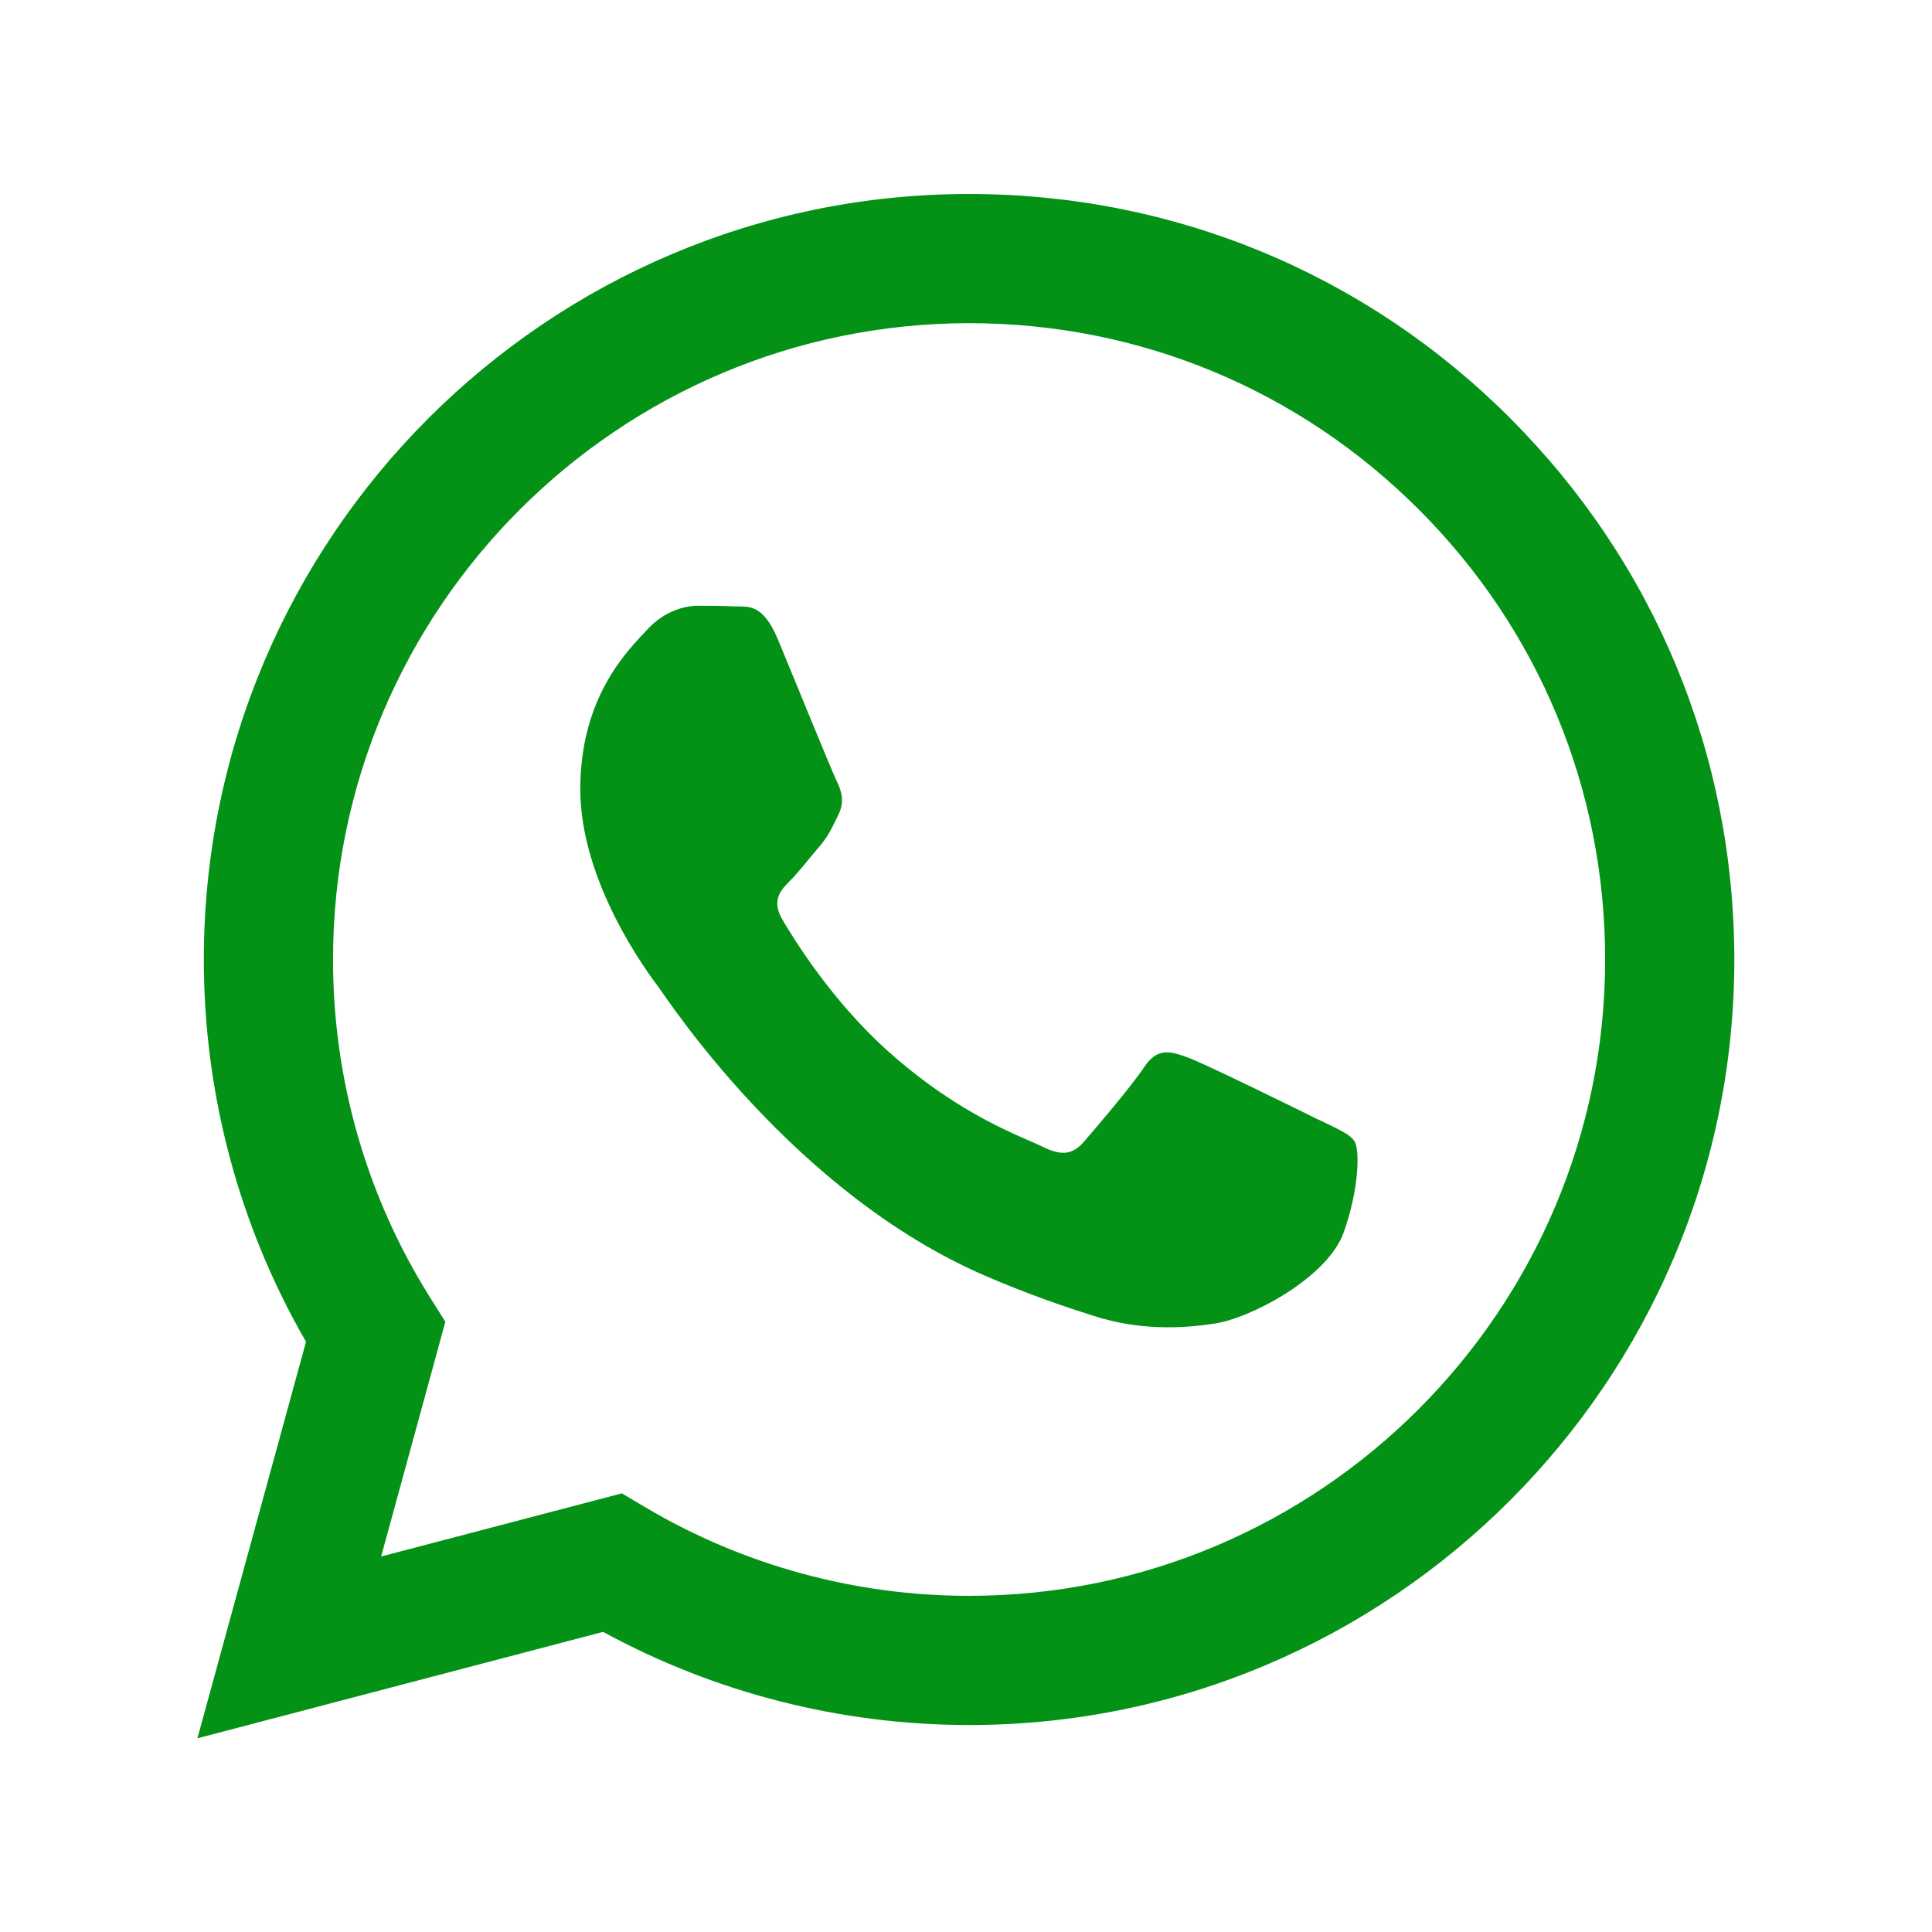 <svg xmlns="http://www.w3.org/2000/svg" xmlns:xlink="http://www.w3.org/1999/xlink" width="500" zoomAndPan="magnify" viewBox="0 0 375 375" height="500" preserveAspectRatio="xMidYMid meet" version="1.0"><defs><clipPath id="aacf7e01cf"><path d="M 38.316 37.5 L 336.816 37.5 L 336.816 337.5 L 38.316 337.5 Z M 38.316 37.5 " clip-rule="nonzero"/></clipPath></defs><g clip-path="url(#aacf7e01cf)"><path fill="#049216" d="M 293.176 81.215 C 265.133 53.141 227.844 37.652 188.105 37.652 C 106.23 37.652 39.594 104.277 39.562 186.18 C 39.562 212.355 46.395 237.922 59.395 260.438 L 38.316 337.406 L 117.066 316.746 C 138.766 328.586 163.191 334.812 188.047 334.828 L 188.105 334.828 C 269.965 334.828 336.617 268.188 336.633 186.301 C 336.633 146.605 321.219 109.301 293.16 81.215 Z M 188.105 309.75 L 188.062 309.75 C 165.918 309.75 144.176 303.789 125.219 292.539 L 120.711 289.859 L 73.98 302.117 L 86.445 256.555 L 83.508 251.887 C 71.148 232.23 64.625 209.512 64.641 186.18 C 64.672 118.121 120.059 62.73 188.148 62.73 C 221.129 62.73 252.121 75.598 275.434 98.941 C 298.75 122.27 311.57 153.293 311.555 186.285 C 311.523 254.359 256.137 309.75 188.09 309.75 Z M 255.824 217.293 C 252.121 215.438 233.875 206.457 230.465 205.227 C 227.059 203.98 224.598 203.375 222.121 207.078 C 219.645 210.801 212.531 219.16 210.367 221.633 C 208.203 224.109 206.039 224.422 202.32 222.555 C 198.613 220.699 186.652 216.773 172.469 204.129 C 161.441 194.289 153.984 182.133 151.82 178.414 C 149.66 174.695 151.602 172.691 153.453 170.84 C 155.113 169.18 157.156 166.496 159.027 164.332 C 160.879 162.168 161.5 160.613 162.73 158.137 C 163.977 155.664 163.352 153.5 162.418 151.633 C 161.484 149.777 154.074 131.504 150.977 124.078 C 147.969 116.844 144.902 117.824 142.633 117.703 C 140.469 117.602 137.992 117.57 135.52 117.57 C 133.043 117.57 129.027 118.492 125.617 122.211 C 122.207 125.93 112.633 134.914 112.633 153.172 C 112.633 171.434 125.93 189.086 127.797 191.574 C 129.648 194.051 153.973 231.535 191.203 247.617 C 200.051 251.441 206.973 253.723 212.367 255.441 C 221.262 258.273 229.355 257.875 235.742 256.91 C 242.871 255.844 257.691 247.93 260.789 239.258 C 263.887 230.586 263.887 223.16 262.953 221.605 C 262.02 220.047 259.547 219.129 255.84 217.262 Z M 255.824 217.293 " fill-opacity="1" fill-rule="evenodd"/></g></svg>
